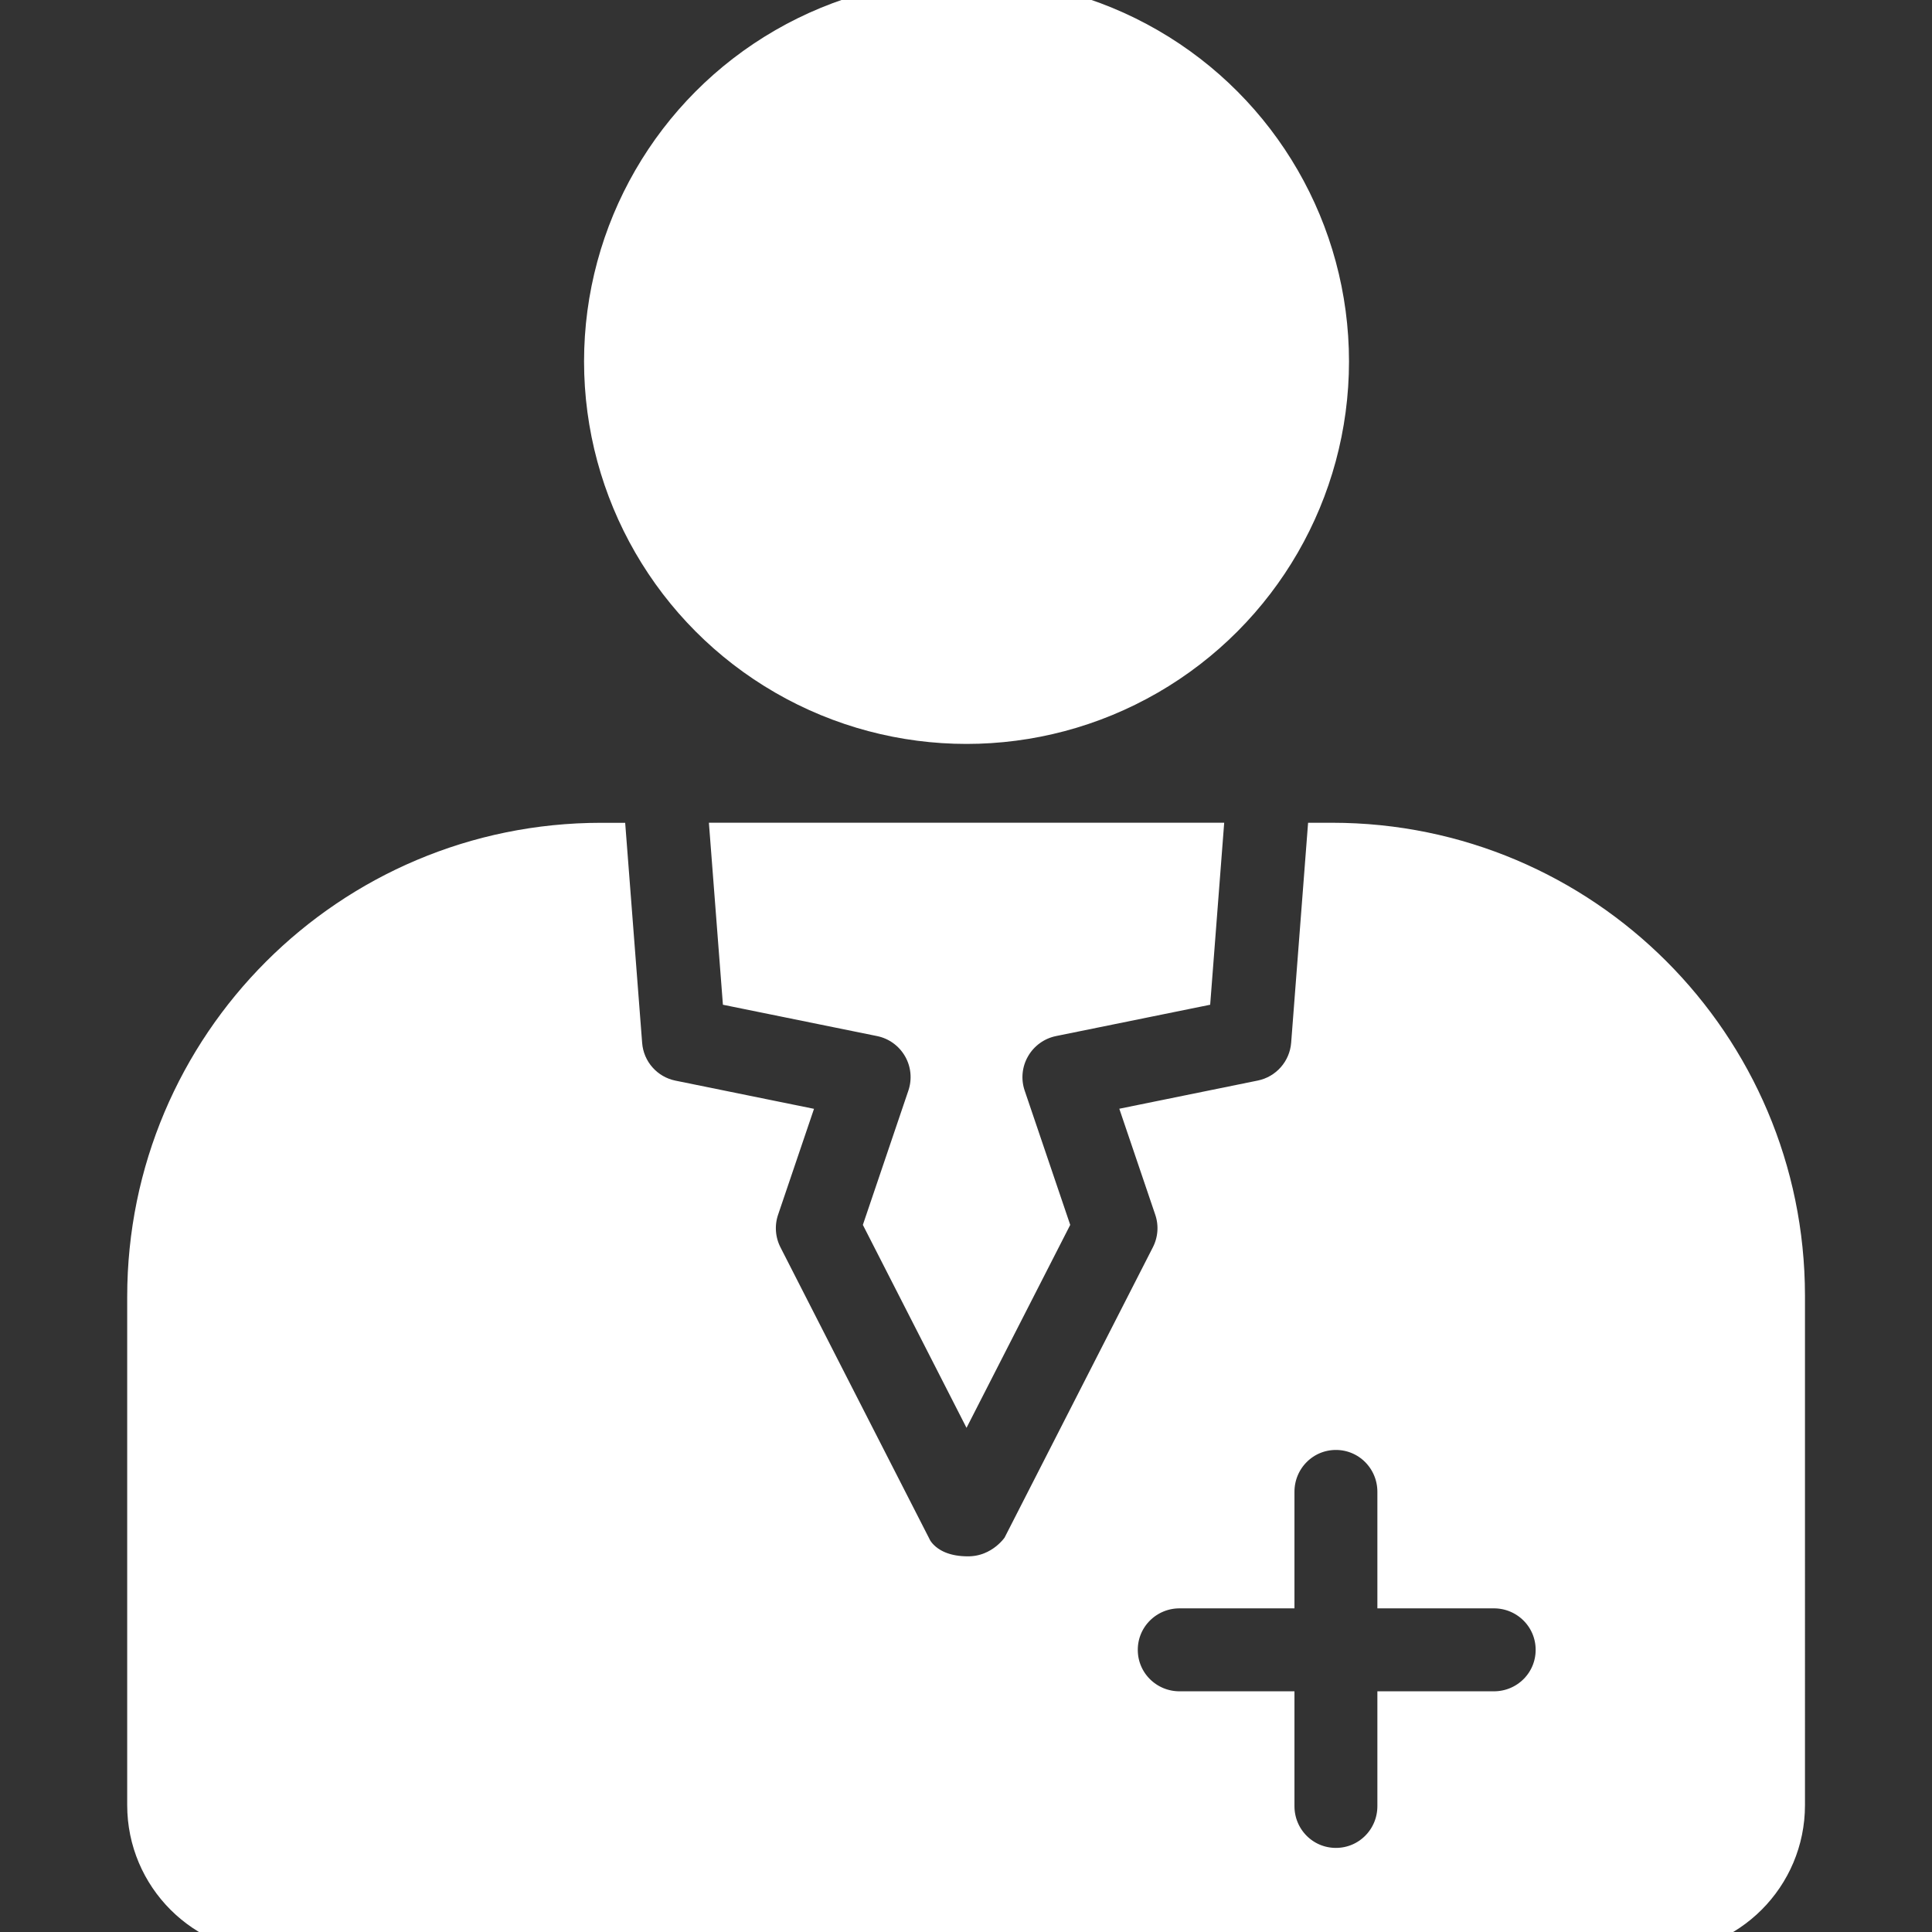 <!DOCTYPE svg PUBLIC "-//W3C//DTD SVG 1.1//EN" "http://www.w3.org/Graphics/SVG/1.1/DTD/svg11.dtd">
<!-- Uploaded to: SVG Repo, www.svgrepo.com, Transformed by: SVG Repo Mixer Tools -->
<svg fill="#ffffff" version="1.1" id="Capa_1" xmlns="http://www.w3.org/2000/svg" xmlns:xlink="http://www.w3.org/1999/xlink" width="800px" height="800px" viewBox="0 0 45.947 45.947" xml:space="preserve" stroke="#ffffff">
<rect x="0" y="0" width="45.947" height="45.947" fill="#333333" stroke="none"/>
<g id="SVGRepo_bgCarrier" stroke-width="0"/>
<g id="SVGRepo_tracerCarrier" stroke-linecap="round" stroke-linejoin="round"/>
<g id="SVGRepo_iconCarrier"> <g> <g> <circle cx="22.986" cy="8.596" r="8.596"/> <path d="M31.68,20.067h-0.108l-0.367,4.769c-0.052,0.667-0.539,1.219-1.194,1.352l-2.736,0.557l0.673,1.984 c0.13,0.383,0.099,0.801-0.085,1.161c0,0-2.656,5.202-3.542,6.935c-0.003,0.006-0.436,0.688-1.302,0.688 c-1.07,0-1.359-0.683-1.361-0.688c-0.887-1.732-3.543-6.935-3.543-6.935c-0.183-0.36-0.214-0.778-0.085-1.159l0.673-1.984 l-2.738-0.557c-0.654-0.132-1.142-0.684-1.192-1.35l-0.368-4.772h-0.108c-5.95,0-10.772,4.823-10.772,10.772v12.09 c0,1.667,1.351,3.018,3.018,3.018h32.865c1.667,0,3.018-1.351,3.018-3.018V30.808C42.42,24.876,37.612,20.067,31.68,20.067z M35.527,40.723h-2.27v2.23c0,0.826-0.662,1.494-1.486,1.494c-0.825,0-1.486-0.668-1.486-1.494v-2.23h-2.232 c-0.824,0-1.494-0.66-1.494-1.486s0.67-1.487,1.494-1.487h2.232v-2.271c0-0.826,0.661-1.496,1.486-1.496 c0.824,0,1.486,0.67,1.486,1.496v2.271h2.27c0.824,0,1.494,0.661,1.494,1.487S36.352,40.723,35.527,40.723z"/> <path d="M25.014,24.15l3.297-0.67l0.263-3.414H17.399l0.263,3.414l3.296,0.67c0.422,0.086,0.784,0.348,0.999,0.721 c0.214,0.371,0.258,0.818,0.12,1.225l-1.015,2.995l1.924,3.767l1.925-3.767l-1.016-2.995c-0.138-0.406-0.094-0.854,0.121-1.225 C24.23,24.498,24.594,24.236,25.014,24.15z"/> </g> </g> </g>
</svg>